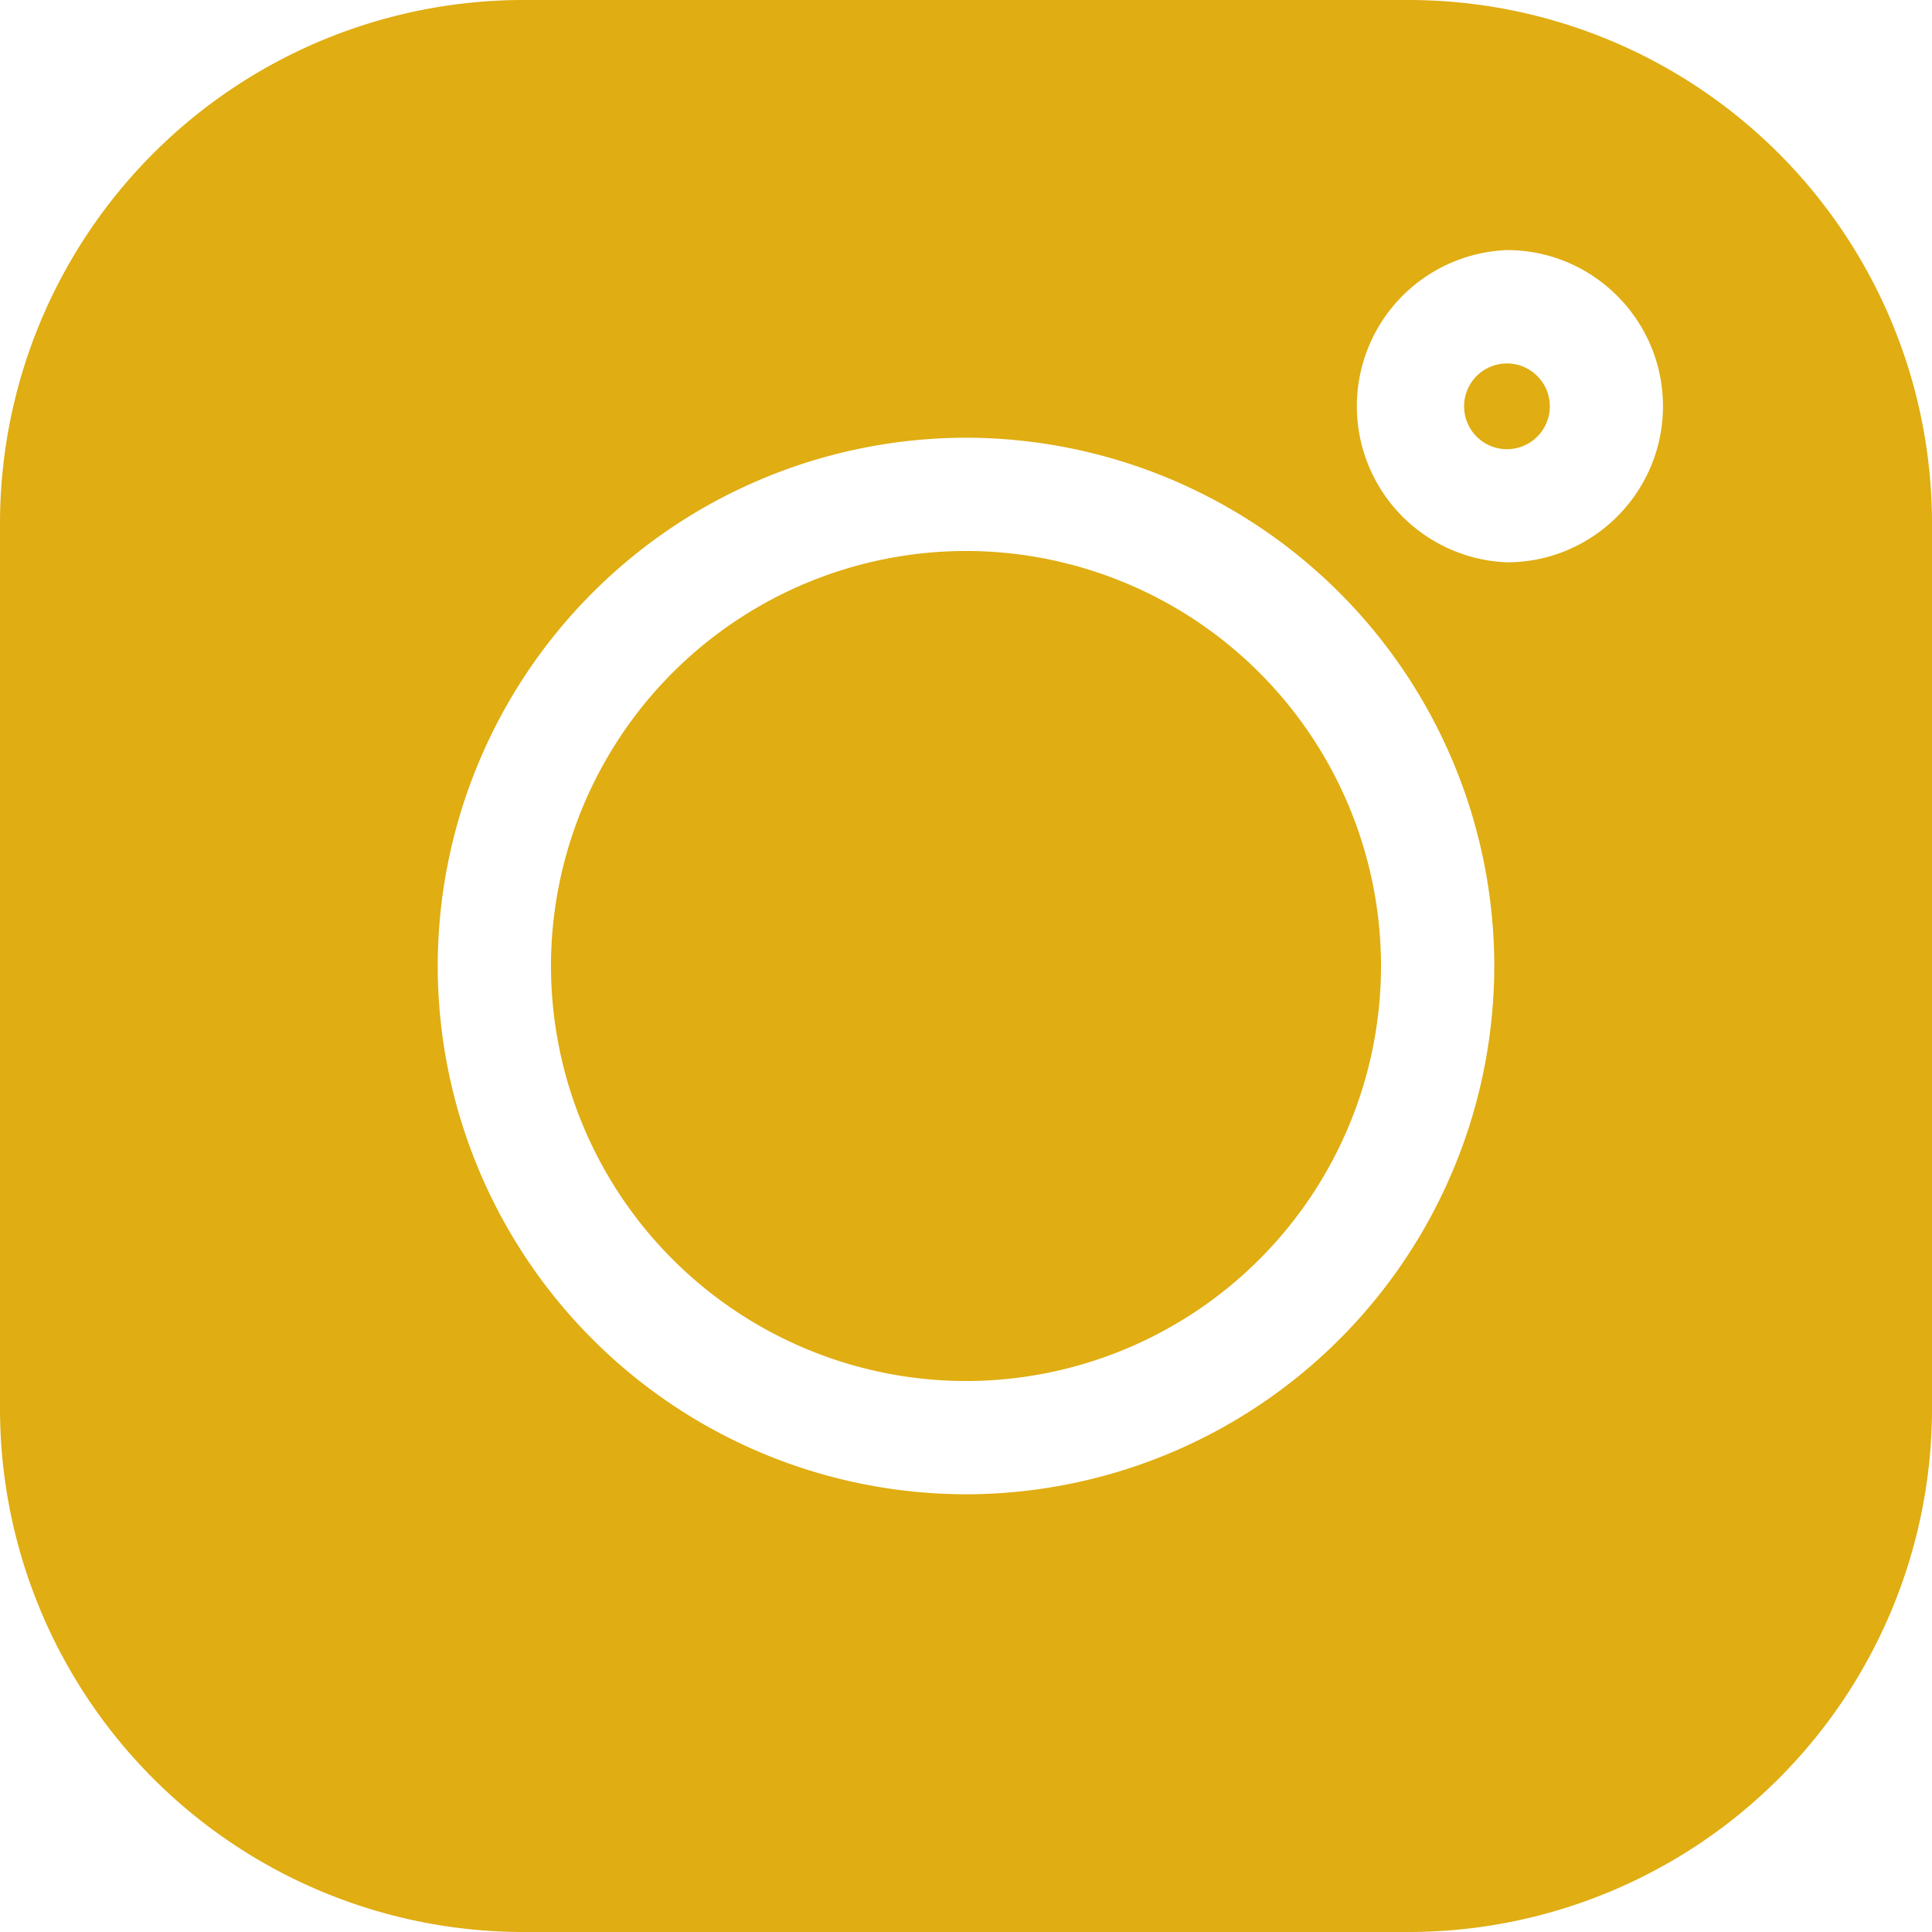 <svg width="16" height="16" viewBox="0 0 16 16" fill="none" xmlns="http://www.w3.org/2000/svg">
    <path d="M11.669 0H4.33A4.336 4.336 0 0 0 0 4.331v7.338A4.336 4.336 0 0 0 4.331 16h7.338A4.336 4.336 0 0 0 16 11.67V4.33A4.336 4.336 0 0 0 11.669 0zM8 12.375A4.38 4.38 0 0 1 3.625 8 4.38 4.38 0 0 1 8 3.625 4.38 4.38 0 0 1 12.375 8 4.38 4.38 0 0 1 8 12.375zm4.48-7.718a1.294 1.294 0 0 1 0-2.586c.712 0 1.292.58 1.292 1.293s-.58 1.293-1.293 1.293z" fill="#E0AD12"/>
    <path d="M8 4.563A3.44 3.44 0 0 0 4.563 8 3.44 3.44 0 0 0 8 11.437 3.44 3.44 0 0 0 11.437 8 3.44 3.44 0 0 0 8 4.563zM12.48 3.01a.355.355 0 1 0 0 .71.355.355 0 0 0 0-.71z" fill="#E0AD12"/>
</svg>
